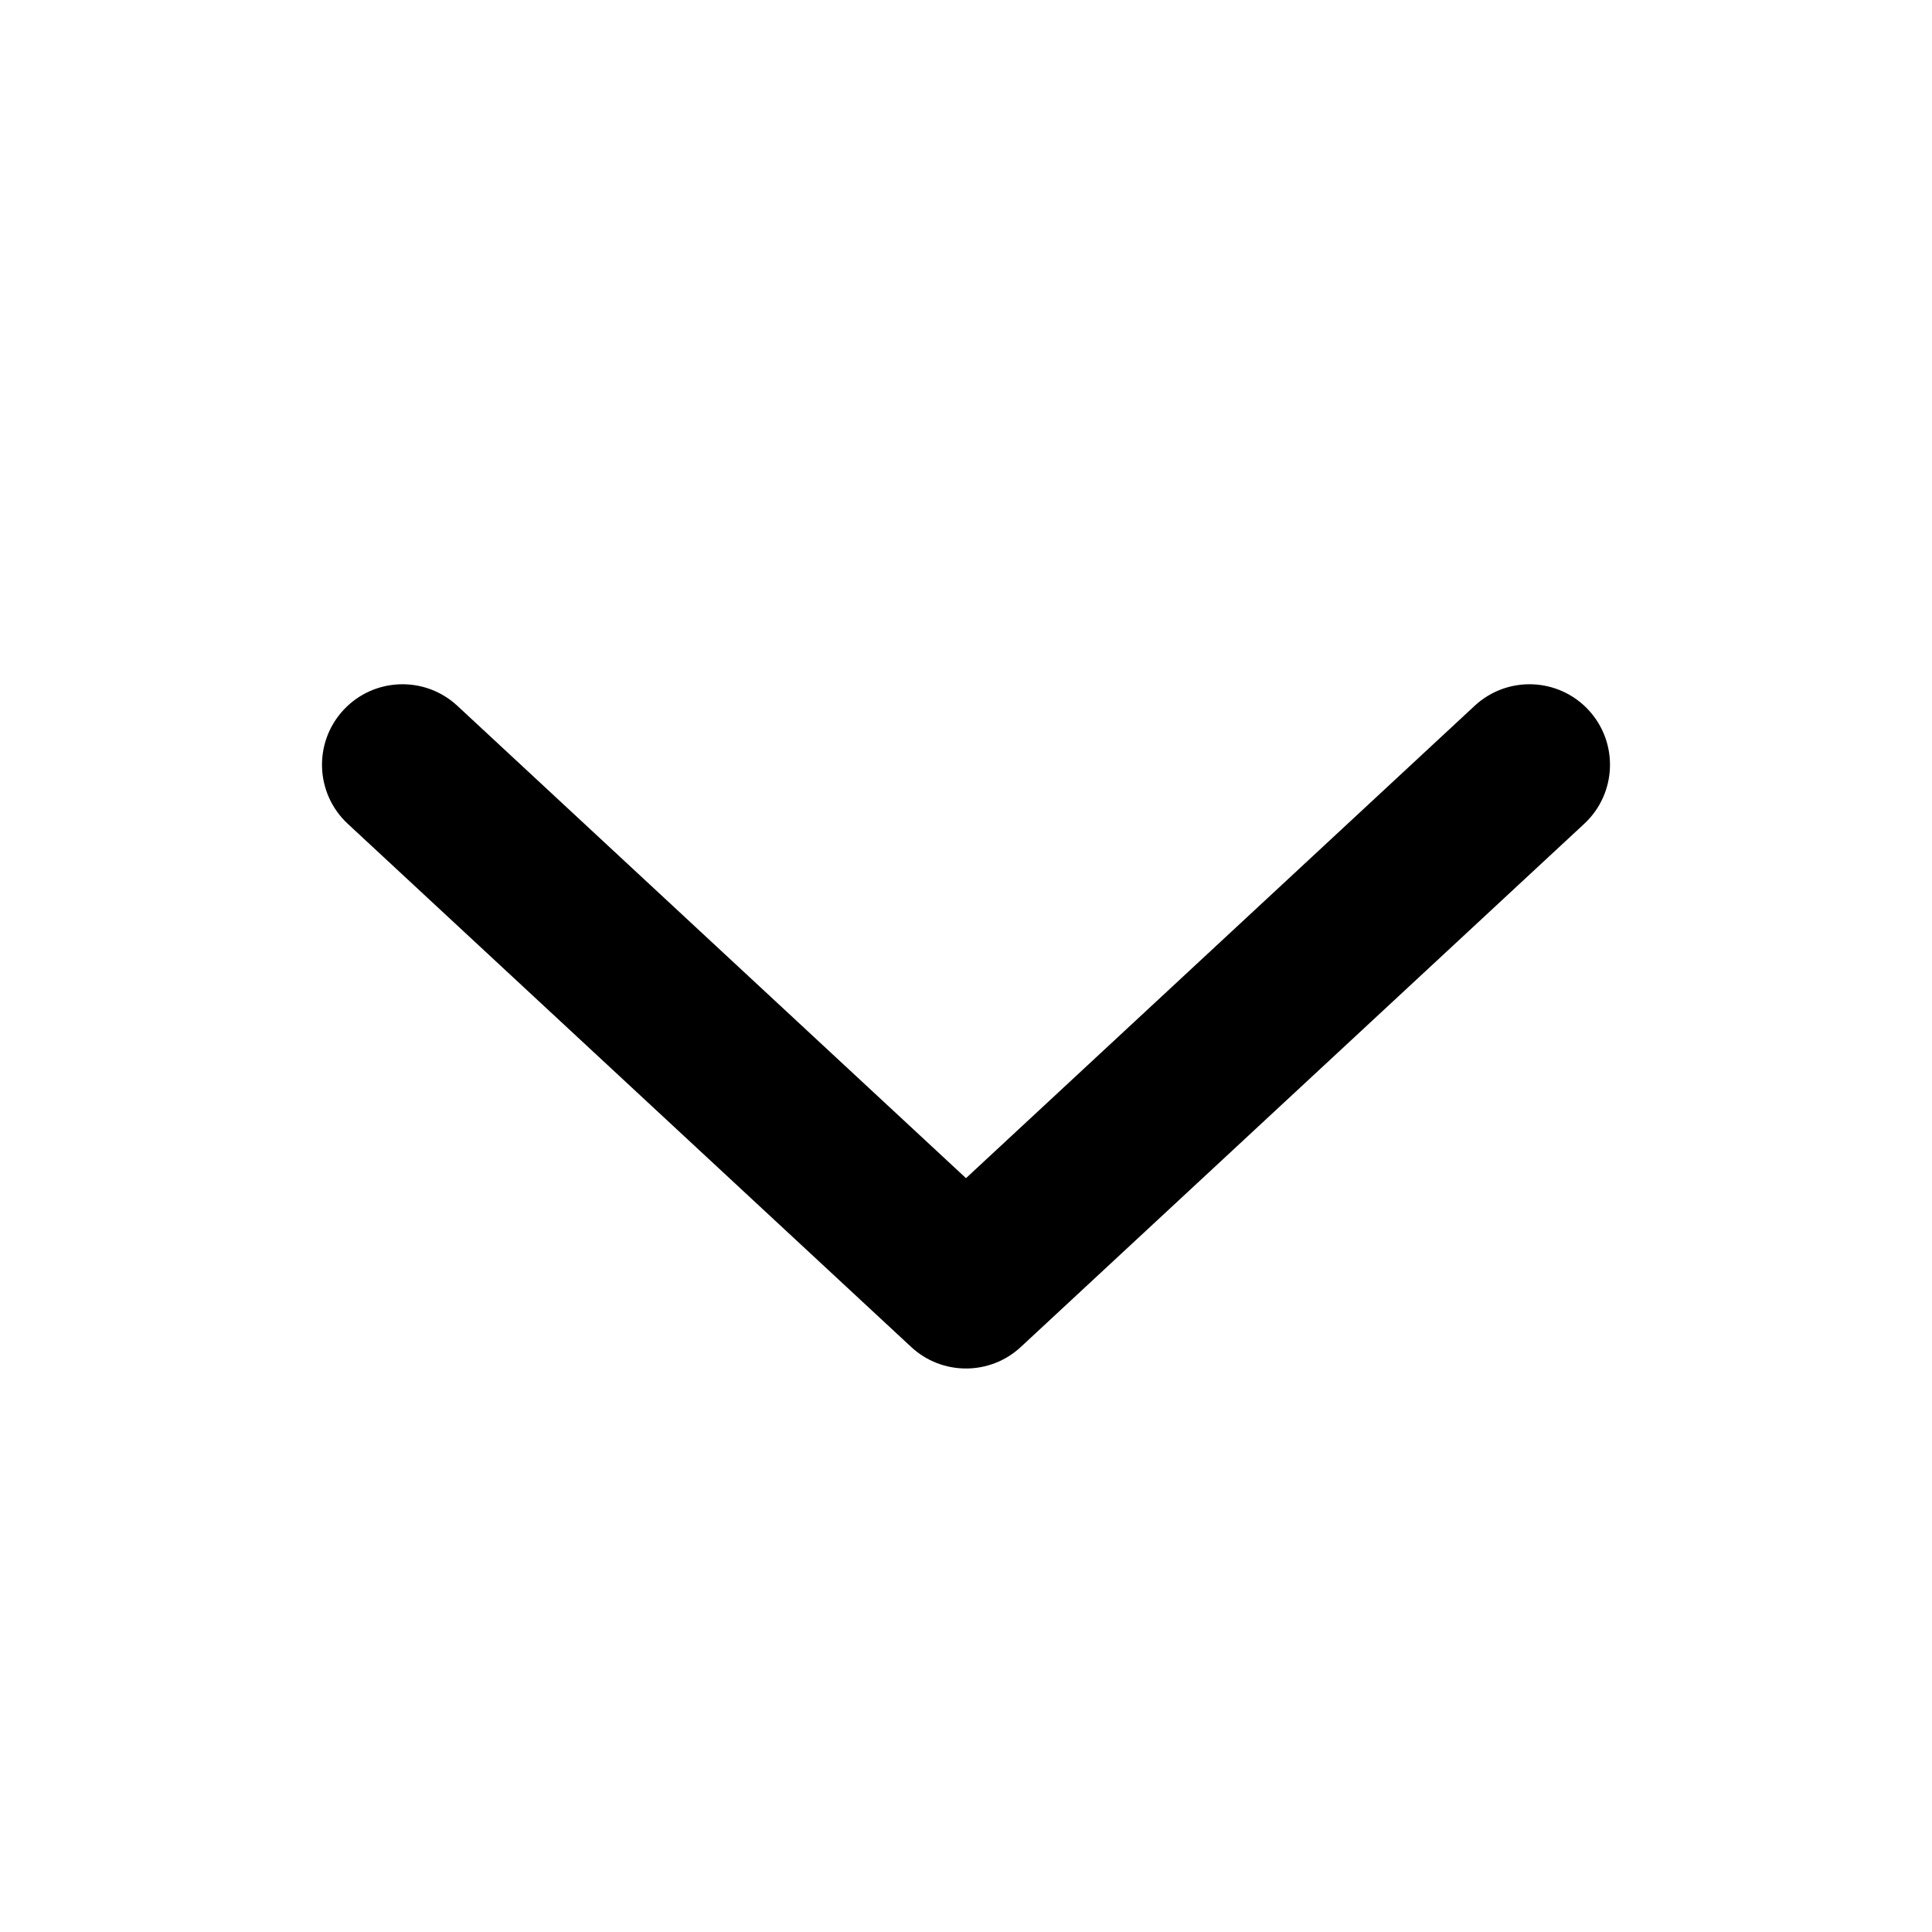 <?xml version="1.0" encoding="UTF-8"?>
<svg width="48px" height="48px" viewBox="0 0 48 48" version="1.1" xmlns="http://www.w3.org/2000/svg" xmlns:xlink="http://www.w3.org/1999/xlink">
    <!-- Generator: Sketch 52.5 (67469) - http://www.bohemiancoding.com/sketch -->
    <title>arrow</title>
    <desc>Created with Sketch.</desc>
    <g id="arrow" stroke="none" stroke-width="1" fill="none" fill-rule="evenodd">
        <path d="M36.639,17.534 C37.449,16.783 38.714,16.83 39.466,17.639 C40.217,18.449 40.17,19.714 39.361,20.466 L25.361,33.466 C24.594,34.178 23.406,34.178 22.639,33.466 L8.639,20.466 C7.83,19.714 7.783,18.449 8.534,17.639 C9.286,16.83 10.551,16.783 11.361,17.534 L24,29.271 L36.639,17.534 Z" id="Path-2" fill="#000" fill-rule="nonzero"></path>
    </g>
</svg>